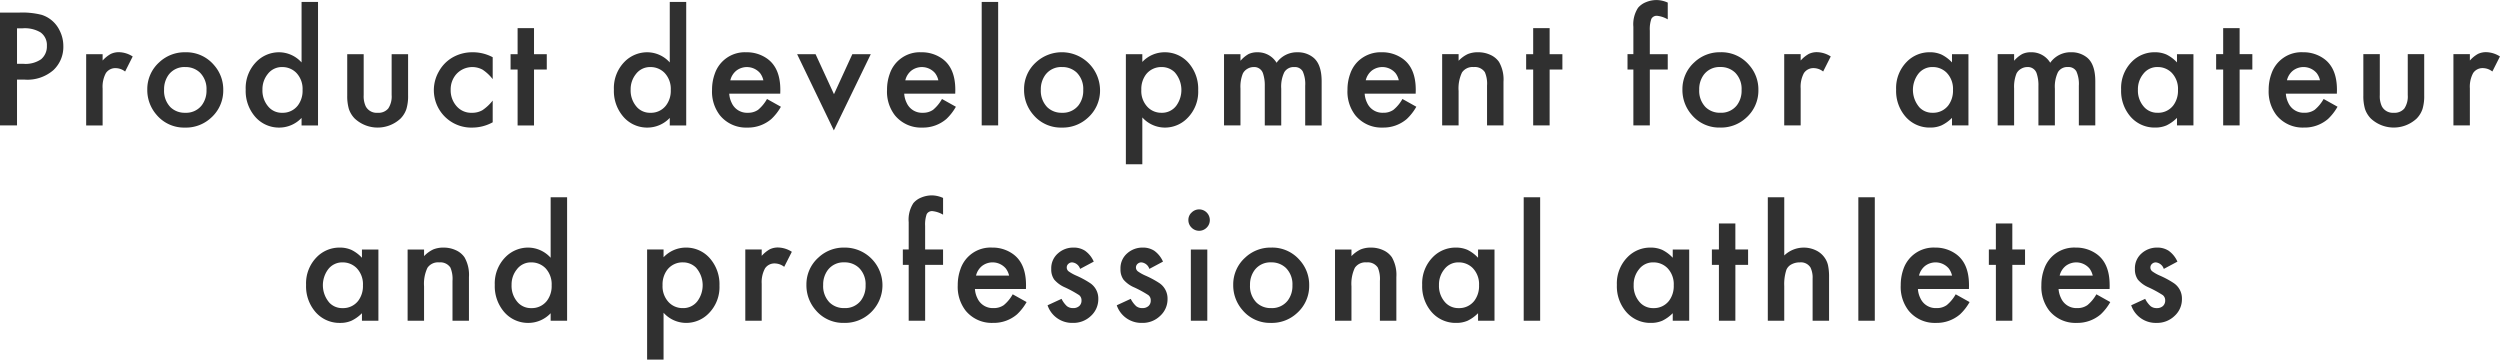 <svg xmlns="http://www.w3.org/2000/svg" width="575.91" height="82.844" viewBox="0 0 575.91 82.844">
  <defs>
    <style>
      .cls-1 {
        fill: #303030;
        fill-rule: evenodd;
      }
    </style>
  </defs>
  <path id="sports_intro_h3_catch_sp" class="cls-1" d="M1394.59,672.408a9.129,9.129,0,0,0,6.57-2.209,7.321,7.321,0,0,0,2.27-5.522,7.889,7.889,0,0,0-.86-3.6,6.9,6.9,0,0,0-4.15-3.6,18.026,18.026,0,0,0-5.14-.514h-4.44v25.993h3.92v-10.55h1.83Zm-1.83-11.825h1.3a7.111,7.111,0,0,1,4.11.933,3.565,3.565,0,0,1,1.47,3.1,3.842,3.842,0,0,1-1.34,3.1,6.321,6.321,0,0,1-4.07,1.047h-1.47v-8.188Zm15.93,22.375h3.79v-8.493a6.624,6.624,0,0,1,.75-3.561,2.616,2.616,0,0,1,2.35-1.142,3.6,3.6,0,0,1,2.08.78l1.75-3.466a6.05,6.05,0,0,0-3.12-.99,4.28,4.28,0,0,0-1.95.41,7.331,7.331,0,0,0-1.86,1.514v-1.467h-3.79v16.415Zm16.86-14.568a8.284,8.284,0,0,0-2.78,6.247,8.664,8.664,0,0,0,2.11,5.846,8.264,8.264,0,0,0,6.55,2.97,8.5,8.5,0,0,0,6.06-2.285,8.369,8.369,0,0,0,2.78-6.4,8.454,8.454,0,0,0-2.13-5.713,8.348,8.348,0,0,0-6.63-2.952,8.506,8.506,0,0,0-5.96,2.285h0Zm9.41,2.457a5.307,5.307,0,0,1,1.45,3.942,5.546,5.546,0,0,1-1.07,3.5,4.556,4.556,0,0,1-3.83,1.752,4.678,4.678,0,0,1-3.43-1.314,5.407,5.407,0,0,1-1.44-4.018,5.6,5.6,0,0,1,1.04-3.409,4.519,4.519,0,0,1,3.83-1.79,4.749,4.749,0,0,1,3.45,1.333h0Zm23.35-2.4a7.023,7.023,0,0,0-5.14-2.343,7.287,7.287,0,0,0-5.27,2.19,8.6,8.6,0,0,0-2.46,6.418,9.028,9.028,0,0,0,1.96,5.979,7.235,7.235,0,0,0,5.83,2.761,7.07,7.07,0,0,0,5.08-2.228v1.733h3.79v-28.45h-3.79v13.94Zm-1.22,2.38a5.333,5.333,0,0,1,1.45,3.961,5.585,5.585,0,0,1-1.08,3.561,4.368,4.368,0,0,1-3.62,1.695,4.048,4.048,0,0,1-2.99-1.2,5.648,5.648,0,0,1-1.55-4.151,5.573,5.573,0,0,1,1.22-3.58,4.059,4.059,0,0,1,3.36-1.6,4.488,4.488,0,0,1,3.21,1.314h0Zm11.74-4.285v9.5a10.676,10.676,0,0,0,.38,3.132,5.8,5.8,0,0,0,1.35,2.2,7.742,7.742,0,0,0,10.55,0,5.8,5.8,0,0,0,1.35-2.2,10.31,10.31,0,0,0,.39-3.132v-9.5h-3.79v9.427a4.964,4.964,0,0,1-.78,3.084,2.922,2.922,0,0,1-2.44.991,2.851,2.851,0,0,1-2.74-1.467,5.5,5.5,0,0,1-.48-2.608v-9.427h-3.79Zm28.92-.438a9.115,9.115,0,0,0-4.8,1.276,8.41,8.41,0,0,0-3.01,3.142,8.622,8.622,0,0,0,7.77,12.93,9.777,9.777,0,0,0,4.63-1.218v-5.009a10.263,10.263,0,0,1-2.38,2.228,4.7,4.7,0,0,1-2.4.591,4.421,4.421,0,0,1-3.51-1.486,5.484,5.484,0,0,1-1.39-3.789,5.3,5.3,0,0,1,1.28-3.6,4.967,4.967,0,0,1,6.07-1.057,9.849,9.849,0,0,1,2.33,2.18v-5.046a9.673,9.673,0,0,0-4.59-1.143h0Zm17.05,3.98v-3.542h-2.94v-6h-3.78v6h-1.62v3.542h1.62v12.873h3.78V670.085h2.94Zm28.33-1.637a7.023,7.023,0,0,0-5.14-2.343,7.326,7.326,0,0,0-5.28,2.19,8.628,8.628,0,0,0-2.45,6.418,9.028,9.028,0,0,0,1.96,5.979,7.215,7.215,0,0,0,5.82,2.761,7.092,7.092,0,0,0,5.09-2.228v1.733h3.79v-28.45h-3.79v13.94Zm-1.22,2.38a5.333,5.333,0,0,1,1.45,3.961,5.53,5.53,0,0,1-1.09,3.561,4.355,4.355,0,0,1-3.62,1.695,4.063,4.063,0,0,1-2.99-1.2,5.682,5.682,0,0,1-1.54-4.151,5.573,5.573,0,0,1,1.22-3.58,4.054,4.054,0,0,1,3.35-1.6,4.494,4.494,0,0,1,3.22,1.314h0Zm26.69,3.923q0-4.914-2.9-7.084a8.069,8.069,0,0,0-4.93-1.562,7.3,7.3,0,0,0-7.27,4.951,10.687,10.687,0,0,0-.63,3.714,8.887,8.887,0,0,0,1.79,5.827,7.748,7.748,0,0,0,6.32,2.856,8.251,8.251,0,0,0,5.56-1.98,11.8,11.8,0,0,0,2.19-2.818l-3.2-1.79a8.913,8.913,0,0,1-2.06,2.5,3.965,3.965,0,0,1-2.36.676,3.864,3.864,0,0,1-3.71-2.266,5.517,5.517,0,0,1-.57-2.133h11.75c0.01-.419.02-0.717,0.02-0.895h0Zm-11.52-2.19a4.09,4.09,0,0,1,1.38-2.219,4,4,0,0,1,5.47.562,4.176,4.176,0,0,1,.76,1.657h-7.61Zm15.39-6.018,8.46,17.558,8.51-17.558h-4.25l-4.23,9.217-4.24-9.217h-4.25Zm36.44,8.208q0-4.914-2.9-7.084a8.069,8.069,0,0,0-4.93-1.562,7.3,7.3,0,0,0-7.27,4.951,10.687,10.687,0,0,0-.63,3.714,8.887,8.887,0,0,0,1.79,5.827,7.748,7.748,0,0,0,6.32,2.856,8.251,8.251,0,0,0,5.56-1.98,11.8,11.8,0,0,0,2.19-2.818l-3.2-1.79a8.913,8.913,0,0,1-2.06,2.5,3.965,3.965,0,0,1-2.36.676,3.864,3.864,0,0,1-3.71-2.266,5.517,5.517,0,0,1-.57-2.133h11.75c0.01-.419.02-0.717,0.02-0.895h0Zm-11.52-2.19a4.09,4.09,0,0,1,1.38-2.219,4,4,0,0,1,5.47.562,4.176,4.176,0,0,1,.76,1.657h-7.61Zm17.6-18.053v28.45h3.79v-28.45h-3.79Zm12.54,13.882a8.249,8.249,0,0,0-2.78,6.247,8.664,8.664,0,0,0,2.11,5.846,8.25,8.25,0,0,0,6.55,2.97,8.534,8.534,0,0,0,6.06-2.285,8.369,8.369,0,0,0,2.78-6.4,8.8,8.8,0,0,0-14.72-6.38h0Zm9.41,2.457a5.3,5.3,0,0,1,1.44,3.942,5.542,5.542,0,0,1-1.06,3.5,4.569,4.569,0,0,1-3.83,1.752,4.678,4.678,0,0,1-3.43-1.314,5.412,5.412,0,0,1-1.45-4.018,5.546,5.546,0,0,1,1.05-3.409,4.519,4.519,0,0,1,3.83-1.79,4.766,4.766,0,0,1,3.45,1.333h0Zm15.05,10.264a7,7,0,0,0,5.16,2.342,7.21,7.21,0,0,0,5.23-2.19,8.567,8.567,0,0,0,2.48-6.417,9.033,9.033,0,0,0-1.96-5.98,7.251,7.251,0,0,0-5.83-2.761,7.024,7.024,0,0,0-5.08,2.228v-1.79h-3.79v25.365h3.79v-10.8Zm7.46-10.4a6.171,6.171,0,0,1,.33,7.75,4.079,4.079,0,0,1-3.36,1.581,4.348,4.348,0,0,1-3.21-1.314,5.3,5.3,0,0,1-1.45-3.961,5.585,5.585,0,0,1,1.08-3.561,4.434,4.434,0,0,1,3.62-1.695,4.238,4.238,0,0,1,2.99,1.2h0Zm11.36,12.244h3.79v-8.474a8.124,8.124,0,0,1,.55-3.485,2.656,2.656,0,0,1,1.02-1.066,2.8,2.8,0,0,1,1.48-.419A2.112,2.112,0,0,1,1679.8,671a8.749,8.749,0,0,1,.4,2.895v9.064h3.79v-8.474a7.575,7.575,0,0,1,.71-3.789,2.486,2.486,0,0,1,2.3-1.181,2.058,2.058,0,0,1,1.94.99,7.1,7.1,0,0,1,.57,3.333v9.121h3.79v-10.15q0-3.923-1.91-5.484a5.614,5.614,0,0,0-3.63-1.219,5.71,5.71,0,0,0-4.84,2.419,5.025,5.025,0,0,0-4.38-2.419,4.655,4.655,0,0,0-2.08.41,7.089,7.089,0,0,0-1.86,1.552v-1.524h-3.79v16.415Zm44.17-8.207q0-4.914-2.9-7.084a8.069,8.069,0,0,0-4.93-1.562,7.558,7.558,0,0,0-5.52,2.133,7.376,7.376,0,0,0-1.75,2.818,10.687,10.687,0,0,0-.63,3.714,8.887,8.887,0,0,0,1.79,5.827,7.748,7.748,0,0,0,6.32,2.856,8.251,8.251,0,0,0,5.56-1.98,11.8,11.8,0,0,0,2.19-2.818l-3.2-1.79a8.747,8.747,0,0,1-2.07,2.5,3.912,3.912,0,0,1-2.35.676,3.864,3.864,0,0,1-3.71-2.266,5.517,5.517,0,0,1-.57-2.133h11.75c0.01-.419.02-0.717,0.02-0.895h0Zm-11.52-2.19a4.09,4.09,0,0,1,1.38-2.219,4,4,0,0,1,5.47.562,4.176,4.176,0,0,1,.76,1.657h-7.61Zm17.6,10.4h3.79v-7.922a8.536,8.536,0,0,1,.78-4.275,2.931,2.931,0,0,1,2.7-1.247,2.756,2.756,0,0,1,2.57,1.181,6.634,6.634,0,0,1,.5,3.085v9.178h3.79V672.9a8.134,8.134,0,0,0-1.03-4.571,4.8,4.8,0,0,0-1.99-1.628,6.617,6.617,0,0,0-2.83-.6,6.023,6.023,0,0,0-2.4.429,7.074,7.074,0,0,0-2.09,1.533v-1.524h-3.79v16.415Zm27.7-12.873v-3.542h-2.94v-6h-3.79v6h-1.62v3.542h1.62v12.873h3.79V670.085h2.94Zm24.27,0v-3.542h-4.13v-5.389a7.162,7.162,0,0,1,.35-2.733,1.376,1.376,0,0,1,1.36-.714,6.136,6.136,0,0,1,2.42.819V654.66a6.567,6.567,0,0,0-2.53-.59,6.4,6.4,0,0,0-2.47.486,4.608,4.608,0,0,0-1.84,1.3,6.947,6.947,0,0,0-1.08,4.38v6.3h-1.35v3.542h1.35v12.873h3.79V670.085h4.13Zm6.16-1.7a8.284,8.284,0,0,0-2.78,6.247,8.664,8.664,0,0,0,2.11,5.846,8.25,8.25,0,0,0,6.55,2.97,8.517,8.517,0,0,0,6.06-2.285,8.369,8.369,0,0,0,2.78-6.4,8.454,8.454,0,0,0-2.13-5.713,8.348,8.348,0,0,0-6.63-2.952,8.506,8.506,0,0,0-5.96,2.285h0Zm9.41,2.457a5.3,5.3,0,0,1,1.44,3.942,5.542,5.542,0,0,1-1.06,3.5,4.556,4.556,0,0,1-3.83,1.752,4.678,4.678,0,0,1-3.43-1.314,5.407,5.407,0,0,1-1.44-4.018,5.54,5.54,0,0,1,1.04-3.409,4.519,4.519,0,0,1,3.83-1.79,4.749,4.749,0,0,1,3.45,1.333h0Zm11.26,12.111h3.79v-8.493a6.624,6.624,0,0,1,.75-3.561,2.616,2.616,0,0,1,2.35-1.142,3.621,3.621,0,0,1,2.08.78l1.75-3.466a6.05,6.05,0,0,0-3.12-.99,4.251,4.251,0,0,0-1.95.41,7.331,7.331,0,0,0-1.86,1.514v-1.467h-3.79v16.415Zm38.65-14.51a8.452,8.452,0,0,0-2.42-1.81,6.455,6.455,0,0,0-2.72-.533,7.287,7.287,0,0,0-5.27,2.19,8.6,8.6,0,0,0-2.46,6.418,9.028,9.028,0,0,0,1.96,5.979,7.3,7.3,0,0,0,5.89,2.761,6.381,6.381,0,0,0,2.6-.5,8.692,8.692,0,0,0,2.42-1.733v1.733h3.79V666.543h-3.79v1.9Zm-1.22,2.38a5.333,5.333,0,0,1,1.45,3.961,5.635,5.635,0,0,1-1.08,3.561,4.368,4.368,0,0,1-3.62,1.695,4.048,4.048,0,0,1-2.99-1.2,6.145,6.145,0,0,1-.33-7.731,4.059,4.059,0,0,1,3.36-1.6,4.488,4.488,0,0,1,3.21,1.314h0Zm11.74,12.13h3.79v-8.474a8.282,8.282,0,0,1,.55-3.485,2.656,2.656,0,0,1,1.02-1.066,2.848,2.848,0,0,1,1.48-.419,2.112,2.112,0,0,1,2.15,1.485,8.494,8.494,0,0,1,.4,2.895v9.064h3.79v-8.474a7.687,7.687,0,0,1,.71-3.789,2.486,2.486,0,0,1,2.3-1.181,2.058,2.058,0,0,1,1.94.99,7.1,7.1,0,0,1,.57,3.333v9.121h3.79v-10.15q0-3.923-1.9-5.484a5.66,5.66,0,0,0-3.64-1.219,5.723,5.723,0,0,0-4.84,2.419,5.025,5.025,0,0,0-4.38-2.419,4.61,4.61,0,0,0-2.07.41,6.95,6.95,0,0,0-1.87,1.552v-1.524h-3.79v16.415Zm41.31-14.51a8.423,8.423,0,0,0-2.41-1.81,6.534,6.534,0,0,0-2.73-.533,7.3,7.3,0,0,0-5.27,2.19,8.6,8.6,0,0,0-2.46,6.418,9.028,9.028,0,0,0,1.96,5.979,7.309,7.309,0,0,0,5.89,2.761,6.43,6.43,0,0,0,2.61-.5,8.809,8.809,0,0,0,2.41-1.733v1.733h3.79V666.543h-3.79v1.9Zm-1.22,2.38a5.333,5.333,0,0,1,1.45,3.961,5.635,5.635,0,0,1-1.08,3.561,4.368,4.368,0,0,1-3.62,1.695,4.063,4.063,0,0,1-2.99-1.2,5.615,5.615,0,0,1-1.54-4.132,5.544,5.544,0,0,1,1.22-3.6,4.028,4.028,0,0,1,3.35-1.6,4.488,4.488,0,0,1,3.21,1.314h0Zm18.58-.743v-3.542h-2.93v-6h-3.79v6h-1.62v3.542h1.62v12.873h3.79V670.085h2.93Zm19.49,4.666q0-4.914-2.9-7.084a8.069,8.069,0,0,0-4.93-1.562,7.3,7.3,0,0,0-7.27,4.951,10.687,10.687,0,0,0-.63,3.714,8.943,8.943,0,0,0,1.79,5.827,7.748,7.748,0,0,0,6.32,2.856,8.233,8.233,0,0,0,5.56-1.98,11.8,11.8,0,0,0,2.19-2.818l-3.2-1.79a8.913,8.913,0,0,1-2.06,2.5,3.965,3.965,0,0,1-2.36.676,3.864,3.864,0,0,1-3.71-2.266,5.517,5.517,0,0,1-.57-2.133h11.75c0.01-.419.02-0.717,0.02-0.895h0Zm-11.52-2.19a4.09,4.09,0,0,1,1.38-2.219,4,4,0,0,1,5.47.562,4.176,4.176,0,0,1,.76,1.657h-7.61Zm17.6-6.018v9.5a10.676,10.676,0,0,0,.38,3.132,5.8,5.8,0,0,0,1.35,2.2,7.742,7.742,0,0,0,10.55,0,5.8,5.8,0,0,0,1.35-2.2,10.31,10.31,0,0,0,.39-3.132v-9.5h-3.79v9.427a4.964,4.964,0,0,1-.78,3.084,2.922,2.922,0,0,1-2.44.991,2.851,2.851,0,0,1-2.74-1.467,5.5,5.5,0,0,1-.48-2.608v-9.427h-3.79Zm20.75,16.415h3.79v-8.493a6.624,6.624,0,0,1,.75-3.561,2.6,2.6,0,0,1,2.35-1.142,3.621,3.621,0,0,1,2.08.78l1.75-3.466a6.11,6.11,0,0,0-3.13-.99,4.28,4.28,0,0,0-1.95.41,7.145,7.145,0,0,0-1.85,1.514v-1.467h-3.79v16.415Zm-481.8,30.49a8.319,8.319,0,0,0-2.42-1.81,6.455,6.455,0,0,0-2.72-.533,7.287,7.287,0,0,0-5.27,2.19,8.6,8.6,0,0,0-2.46,6.418,9.028,9.028,0,0,0,1.96,5.979,7.3,7.3,0,0,0,5.89,2.761,6.348,6.348,0,0,0,2.6-.5,8.692,8.692,0,0,0,2.42-1.733v1.733h3.79V711.543h-3.79v1.9Zm-1.22,2.38a5.333,5.333,0,0,1,1.45,3.961,5.635,5.635,0,0,1-1.08,3.561,4.368,4.368,0,0,1-3.62,1.695,4.048,4.048,0,0,1-2.99-1.2,6.145,6.145,0,0,1-.33-7.731,4.059,4.059,0,0,1,3.36-1.6,4.488,4.488,0,0,1,3.21,1.314h0Zm11.74,12.13h3.79v-7.922a8.536,8.536,0,0,1,.78-4.275,2.938,2.938,0,0,1,2.71-1.247,2.777,2.777,0,0,1,2.57,1.181,6.663,6.663,0,0,1,.49,3.085v9.178h3.79V717.9a8.134,8.134,0,0,0-1.03-4.571,4.8,4.8,0,0,0-1.99-1.628,6.572,6.572,0,0,0-2.82-.6,6.023,6.023,0,0,0-2.4.429,7.1,7.1,0,0,0-2.1,1.533v-1.524h-3.79v16.415Zm32.95-14.51a7.006,7.006,0,0,0-5.14-2.343,7.3,7.3,0,0,0-5.27,2.19,8.6,8.6,0,0,0-2.46,6.418,9.082,9.082,0,0,0,1.96,5.979,7.248,7.248,0,0,0,5.83,2.761,7.07,7.07,0,0,0,5.08-2.228v1.733h3.79v-28.45h-3.79v13.94Zm-1.21,2.38a5.368,5.368,0,0,1,1.44,3.961,5.585,5.585,0,0,1-1.08,3.561,4.368,4.368,0,0,1-3.62,1.695,4.063,4.063,0,0,1-2.99-1.2,5.641,5.641,0,0,1-1.54-4.151,5.518,5.518,0,0,1,1.22-3.58,4.028,4.028,0,0,1,3.35-1.6,4.529,4.529,0,0,1,3.22,1.314h0Zm27.22,10.283a7,7,0,0,0,5.16,2.342,7.216,7.216,0,0,0,5.24-2.19,8.567,8.567,0,0,0,2.48-6.417,9.039,9.039,0,0,0-1.97-5.98,7.218,7.218,0,0,0-5.82-2.761,7.063,7.063,0,0,0-5.09,2.228v-1.79h-3.79v25.365h3.79v-10.8Zm7.47-10.4a6.152,6.152,0,0,1,.32,7.75,4.06,4.06,0,0,1-3.35,1.581,4.386,4.386,0,0,1-3.22-1.314,5.334,5.334,0,0,1-1.45-3.961,5.589,5.589,0,0,1,1.09-3.561,4.42,4.42,0,0,1,3.62-1.695,4.238,4.238,0,0,1,2.99,1.2h0Zm11.36,12.244h3.78v-8.493a6.614,6.614,0,0,1,.76-3.561,2.6,2.6,0,0,1,2.35-1.142,3.57,3.57,0,0,1,2.07.78l1.76-3.466a6.11,6.11,0,0,0-3.13-.99,4.28,4.28,0,0,0-1.95.41,7.331,7.331,0,0,0-1.86,1.514v-1.467h-3.78v16.415Zm16.86-14.568a8.249,8.249,0,0,0-2.78,6.247,8.664,8.664,0,0,0,2.11,5.846,8.236,8.236,0,0,0,6.55,2.97,8.534,8.534,0,0,0,6.06-2.285,8.68,8.68,0,0,0-5.98-15.063,8.489,8.489,0,0,0-5.96,2.285h0Zm9.4,2.457a5.268,5.268,0,0,1,1.45,3.942,5.546,5.546,0,0,1-1.07,3.5,4.537,4.537,0,0,1-3.82,1.752,4.678,4.678,0,0,1-3.43-1.314,5.373,5.373,0,0,1-1.45-4.018,5.546,5.546,0,0,1,1.05-3.409,4.519,4.519,0,0,1,3.83-1.79,4.742,4.742,0,0,1,3.44,1.333h0Zm19.3-.762v-3.542h-4.13v-5.389a7.162,7.162,0,0,1,.35-2.733,1.376,1.376,0,0,1,1.36-.714,6.136,6.136,0,0,1,2.42.819V699.66a6.567,6.567,0,0,0-2.53-.59,6.4,6.4,0,0,0-2.47.486,4.608,4.608,0,0,0-1.84,1.3,6.947,6.947,0,0,0-1.08,4.38v6.3h-1.35v3.542h1.35v12.873h3.79V715.085h4.13Zm19.11,4.666q0-4.914-2.9-7.084a8.048,8.048,0,0,0-4.93-1.562,7.3,7.3,0,0,0-7.27,4.951,10.687,10.687,0,0,0-.63,3.714,8.943,8.943,0,0,0,1.79,5.827,7.748,7.748,0,0,0,6.32,2.856,8.233,8.233,0,0,0,5.56-1.98,11.8,11.8,0,0,0,2.19-2.818l-3.2-1.79a8.746,8.746,0,0,1-2.06,2.5,3.955,3.955,0,0,1-2.35.676,3.869,3.869,0,0,1-3.72-2.266,5.517,5.517,0,0,1-.57-2.133h11.75c0.01-.419.02-0.717,0.02-0.895h0Zm-11.52-2.19a4.09,4.09,0,0,1,1.38-2.219,4,4,0,0,1,5.47.562,4.322,4.322,0,0,1,.77,1.657h-7.62Zm25.19-5.675a4.738,4.738,0,0,0-2.75-.781,5.235,5.235,0,0,0-3.54,1.314,4.52,4.52,0,0,0-1.57,3.618,3.988,3.988,0,0,0,.69,2.447,6.8,6.8,0,0,0,2.49,1.8,26.141,26.141,0,0,1,3.24,1.771,1.483,1.483,0,0,1,.55,1.238,1.636,1.636,0,0,1-.52,1.276,2.012,2.012,0,0,1-1.4.476,2.257,2.257,0,0,1-1.44-.448,5.765,5.765,0,0,1-1.24-1.685l-3.22,1.485a5.954,5.954,0,0,0,5.84,4.056,5.78,5.78,0,0,0,4.12-1.58,5.207,5.207,0,0,0,1.73-3.942,4.248,4.248,0,0,0-1.96-3.694,21.575,21.575,0,0,0-3.12-1.676,9.488,9.488,0,0,1-1.77-.99,1.117,1.117,0,0,1-.42-0.876,1.087,1.087,0,0,1,.37-0.838,1.238,1.238,0,0,1,.88-0.343,2.136,2.136,0,0,1,1.83,1.5l3.14-1.675A5.994,5.994,0,0,0,1638.87,711.886Zm15.95,0a4.77,4.77,0,0,0-2.76-.781,5.271,5.271,0,0,0-3.54,1.314,4.513,4.513,0,0,0-1.56,3.618,3.988,3.988,0,0,0,.69,2.447,6.714,6.714,0,0,0,2.49,1.8,26.141,26.141,0,0,1,3.24,1.771,1.483,1.483,0,0,1,.55,1.238,1.636,1.636,0,0,1-.52,1.276,2.012,2.012,0,0,1-1.4.476,2.219,2.219,0,0,1-1.44-.448,5.942,5.942,0,0,1-1.25-1.685l-3.22,1.485a5.975,5.975,0,0,0,5.85,4.056,5.74,5.74,0,0,0,4.11-1.58,5.182,5.182,0,0,0,1.74-3.942,4.271,4.271,0,0,0-1.96-3.694,21.8,21.8,0,0,0-3.13-1.676,9.3,9.3,0,0,1-1.76-.99,1.12,1.12,0,0,1-.06-1.714,1.279,1.279,0,0,1,.89-0.343,2.147,2.147,0,0,1,1.83,1.5l3.14-1.675A6.077,6.077,0,0,0,1654.82,711.886Zm8.35-.343v16.415h3.79V711.543h-3.79Zm0.16-8.5a2.289,2.289,0,0,0-.73,1.7,2.393,2.393,0,0,0,.73,1.761,2.441,2.441,0,0,0,3.48.01,2.4,2.4,0,0,0,.73-1.752,2.467,2.467,0,0,0-2.48-2.457A2.442,2.442,0,0,0,1663.33,703.041Zm12.38,10.349a8.284,8.284,0,0,0-2.78,6.247,8.672,8.672,0,0,0,2.12,5.846,8.236,8.236,0,0,0,6.55,2.97,8.493,8.493,0,0,0,6.05-2.285,8.334,8.334,0,0,0,2.78-6.4,8.454,8.454,0,0,0-2.13-5.713,8.348,8.348,0,0,0-6.63-2.952,8.506,8.506,0,0,0-5.96,2.285h0Zm9.41,2.457a5.307,5.307,0,0,1,1.45,3.942,5.546,5.546,0,0,1-1.07,3.5,4.556,4.556,0,0,1-3.83,1.752,4.655,4.655,0,0,1-3.42-1.314,5.373,5.373,0,0,1-1.45-4.018,5.546,5.546,0,0,1,1.05-3.409,4.5,4.5,0,0,1,3.82-1.79,4.749,4.749,0,0,1,3.45,1.333h0Zm11.26,12.111h3.79v-7.922a8.536,8.536,0,0,1,.78-4.275,2.938,2.938,0,0,1,2.71-1.247,2.777,2.777,0,0,1,2.57,1.181,6.663,6.663,0,0,1,.49,3.085v9.178h3.79V717.9a8.134,8.134,0,0,0-1.03-4.571,4.8,4.8,0,0,0-1.99-1.628,6.572,6.572,0,0,0-2.82-.6,6.023,6.023,0,0,0-2.4.429,7.1,7.1,0,0,0-2.1,1.533v-1.524h-3.79v16.415Zm32.95-14.51a8.423,8.423,0,0,0-2.41-1.81,6.534,6.534,0,0,0-2.73-.533,7.287,7.287,0,0,0-5.27,2.19,8.6,8.6,0,0,0-2.46,6.418,9.028,9.028,0,0,0,1.96,5.979,7.309,7.309,0,0,0,5.89,2.761,6.43,6.43,0,0,0,2.61-.5,8.809,8.809,0,0,0,2.41-1.733v1.733h3.79V711.543h-3.79v1.9Zm-1.22,2.38a5.333,5.333,0,0,1,1.45,3.961,5.635,5.635,0,0,1-1.08,3.561,4.368,4.368,0,0,1-3.62,1.695,4.063,4.063,0,0,1-2.99-1.2,5.615,5.615,0,0,1-1.54-4.132,5.544,5.544,0,0,1,1.22-3.6,4.028,4.028,0,0,1,3.35-1.6,4.488,4.488,0,0,1,3.21,1.314h0Zm11.74-16.32v28.45h3.79v-28.45h-3.79Zm34.33,13.94a8.423,8.423,0,0,0-2.41-1.81,6.534,6.534,0,0,0-2.73-.533,7.287,7.287,0,0,0-5.27,2.19,8.6,8.6,0,0,0-2.46,6.418,9.028,9.028,0,0,0,1.96,5.979,7.309,7.309,0,0,0,5.89,2.761,6.43,6.43,0,0,0,2.61-.5,8.809,8.809,0,0,0,2.41-1.733v1.733h3.79V711.543h-3.79v1.9Zm-1.22,2.38a5.333,5.333,0,0,1,1.45,3.961,5.635,5.635,0,0,1-1.08,3.561,4.368,4.368,0,0,1-3.62,1.695,4.063,4.063,0,0,1-2.99-1.2,5.615,5.615,0,0,1-1.54-4.132,5.544,5.544,0,0,1,1.22-3.6,4.028,4.028,0,0,1,3.35-1.6,4.488,4.488,0,0,1,3.21,1.314h0Zm18.58-.743v-3.542h-2.93v-6h-3.79v6h-1.62v3.542h1.62v12.873h3.79V715.085h2.93Zm4.54,12.873h3.79v-7.922a10.557,10.557,0,0,1,.49-3.808,2.506,2.506,0,0,1,1.17-1.257,3.922,3.922,0,0,1,1.92-.457,2.587,2.587,0,0,1,2.46,1.181,5.337,5.337,0,0,1,.49,2.57v9.693h3.79V717.9a12.431,12.431,0,0,0-.24-2.724,4.885,4.885,0,0,0-.85-1.847,5.057,5.057,0,0,0-2.01-1.628,6.412,6.412,0,0,0-2.77-.6,6.479,6.479,0,0,0-4.45,1.809V699.508h-3.79v28.45Zm20.86-28.45v28.45h3.79v-28.45h-3.79Zm25.49,20.243q0-4.914-2.9-7.084a8.069,8.069,0,0,0-4.93-1.562,7.334,7.334,0,0,0-7.28,4.951,10.923,10.923,0,0,0-.62,3.714,8.887,8.887,0,0,0,1.79,5.827,7.748,7.748,0,0,0,6.32,2.856,8.251,8.251,0,0,0,5.56-1.98,11.8,11.8,0,0,0,2.19-2.818l-3.2-1.79a8.747,8.747,0,0,1-2.07,2.5,3.912,3.912,0,0,1-2.35.676,3.864,3.864,0,0,1-3.71-2.266,5.517,5.517,0,0,1-.57-2.133h11.75c0.01-.419.02-0.717,0.02-0.895h0Zm-11.52-2.19a4.09,4.09,0,0,1,1.38-2.219,4,4,0,0,1,5.47.562,4.319,4.319,0,0,1,.76,1.657h-7.61Zm24.43-2.476v-3.542h-2.93v-6h-3.79v6H1847v3.542h1.62v12.873h3.79V715.085h2.93Zm19.49,4.666q0-4.914-2.89-7.084a8.069,8.069,0,0,0-4.93-1.562,7.3,7.3,0,0,0-7.28,4.951,10.687,10.687,0,0,0-.63,3.714,8.943,8.943,0,0,0,1.79,5.827,7.767,7.767,0,0,0,6.33,2.856,8.251,8.251,0,0,0,5.56-1.98,11.8,11.8,0,0,0,2.19-2.818l-3.2-1.79a8.747,8.747,0,0,1-2.07,2.5,3.933,3.933,0,0,1-2.35.676,3.864,3.864,0,0,1-3.71-2.266,5.7,5.7,0,0,1-.58-2.133h11.75c0.02-.419.02-0.717,0.02-0.895h0Zm-11.52-2.19a4.09,4.09,0,0,1,1.38-2.219,4.015,4.015,0,0,1,5.48.562,4.319,4.319,0,0,1,.76,1.657h-7.62Zm25.19-5.675a4.716,4.716,0,0,0-2.75-.781,5.271,5.271,0,0,0-3.54,1.314,4.513,4.513,0,0,0-1.56,3.618,4.053,4.053,0,0,0,.68,2.447,6.765,6.765,0,0,0,2.5,1.8,26.141,26.141,0,0,1,3.24,1.771,1.511,1.511,0,0,1,.55,1.238,1.67,1.67,0,0,1-.52,1.276,2.012,2.012,0,0,1-1.4.476,2.219,2.219,0,0,1-1.44-.448,5.758,5.758,0,0,1-1.25-1.685l-3.22,1.485a5.958,5.958,0,0,0,5.85,4.056,5.773,5.773,0,0,0,4.11-1.58,5.172,5.172,0,0,0,1.73-3.942,4.248,4.248,0,0,0-1.96-3.694,21.039,21.039,0,0,0-3.12-1.676,8.975,8.975,0,0,1-1.76-.99,1.12,1.12,0,0,1-.06-1.714,1.261,1.261,0,0,1,.89-0.343,2.158,2.158,0,0,1,1.83,1.5l3.14-1.675A6.092,6.092,0,0,0,1888.5,711.886Z" transform="translate(-1388.84 -654.062)"/>
</svg>
